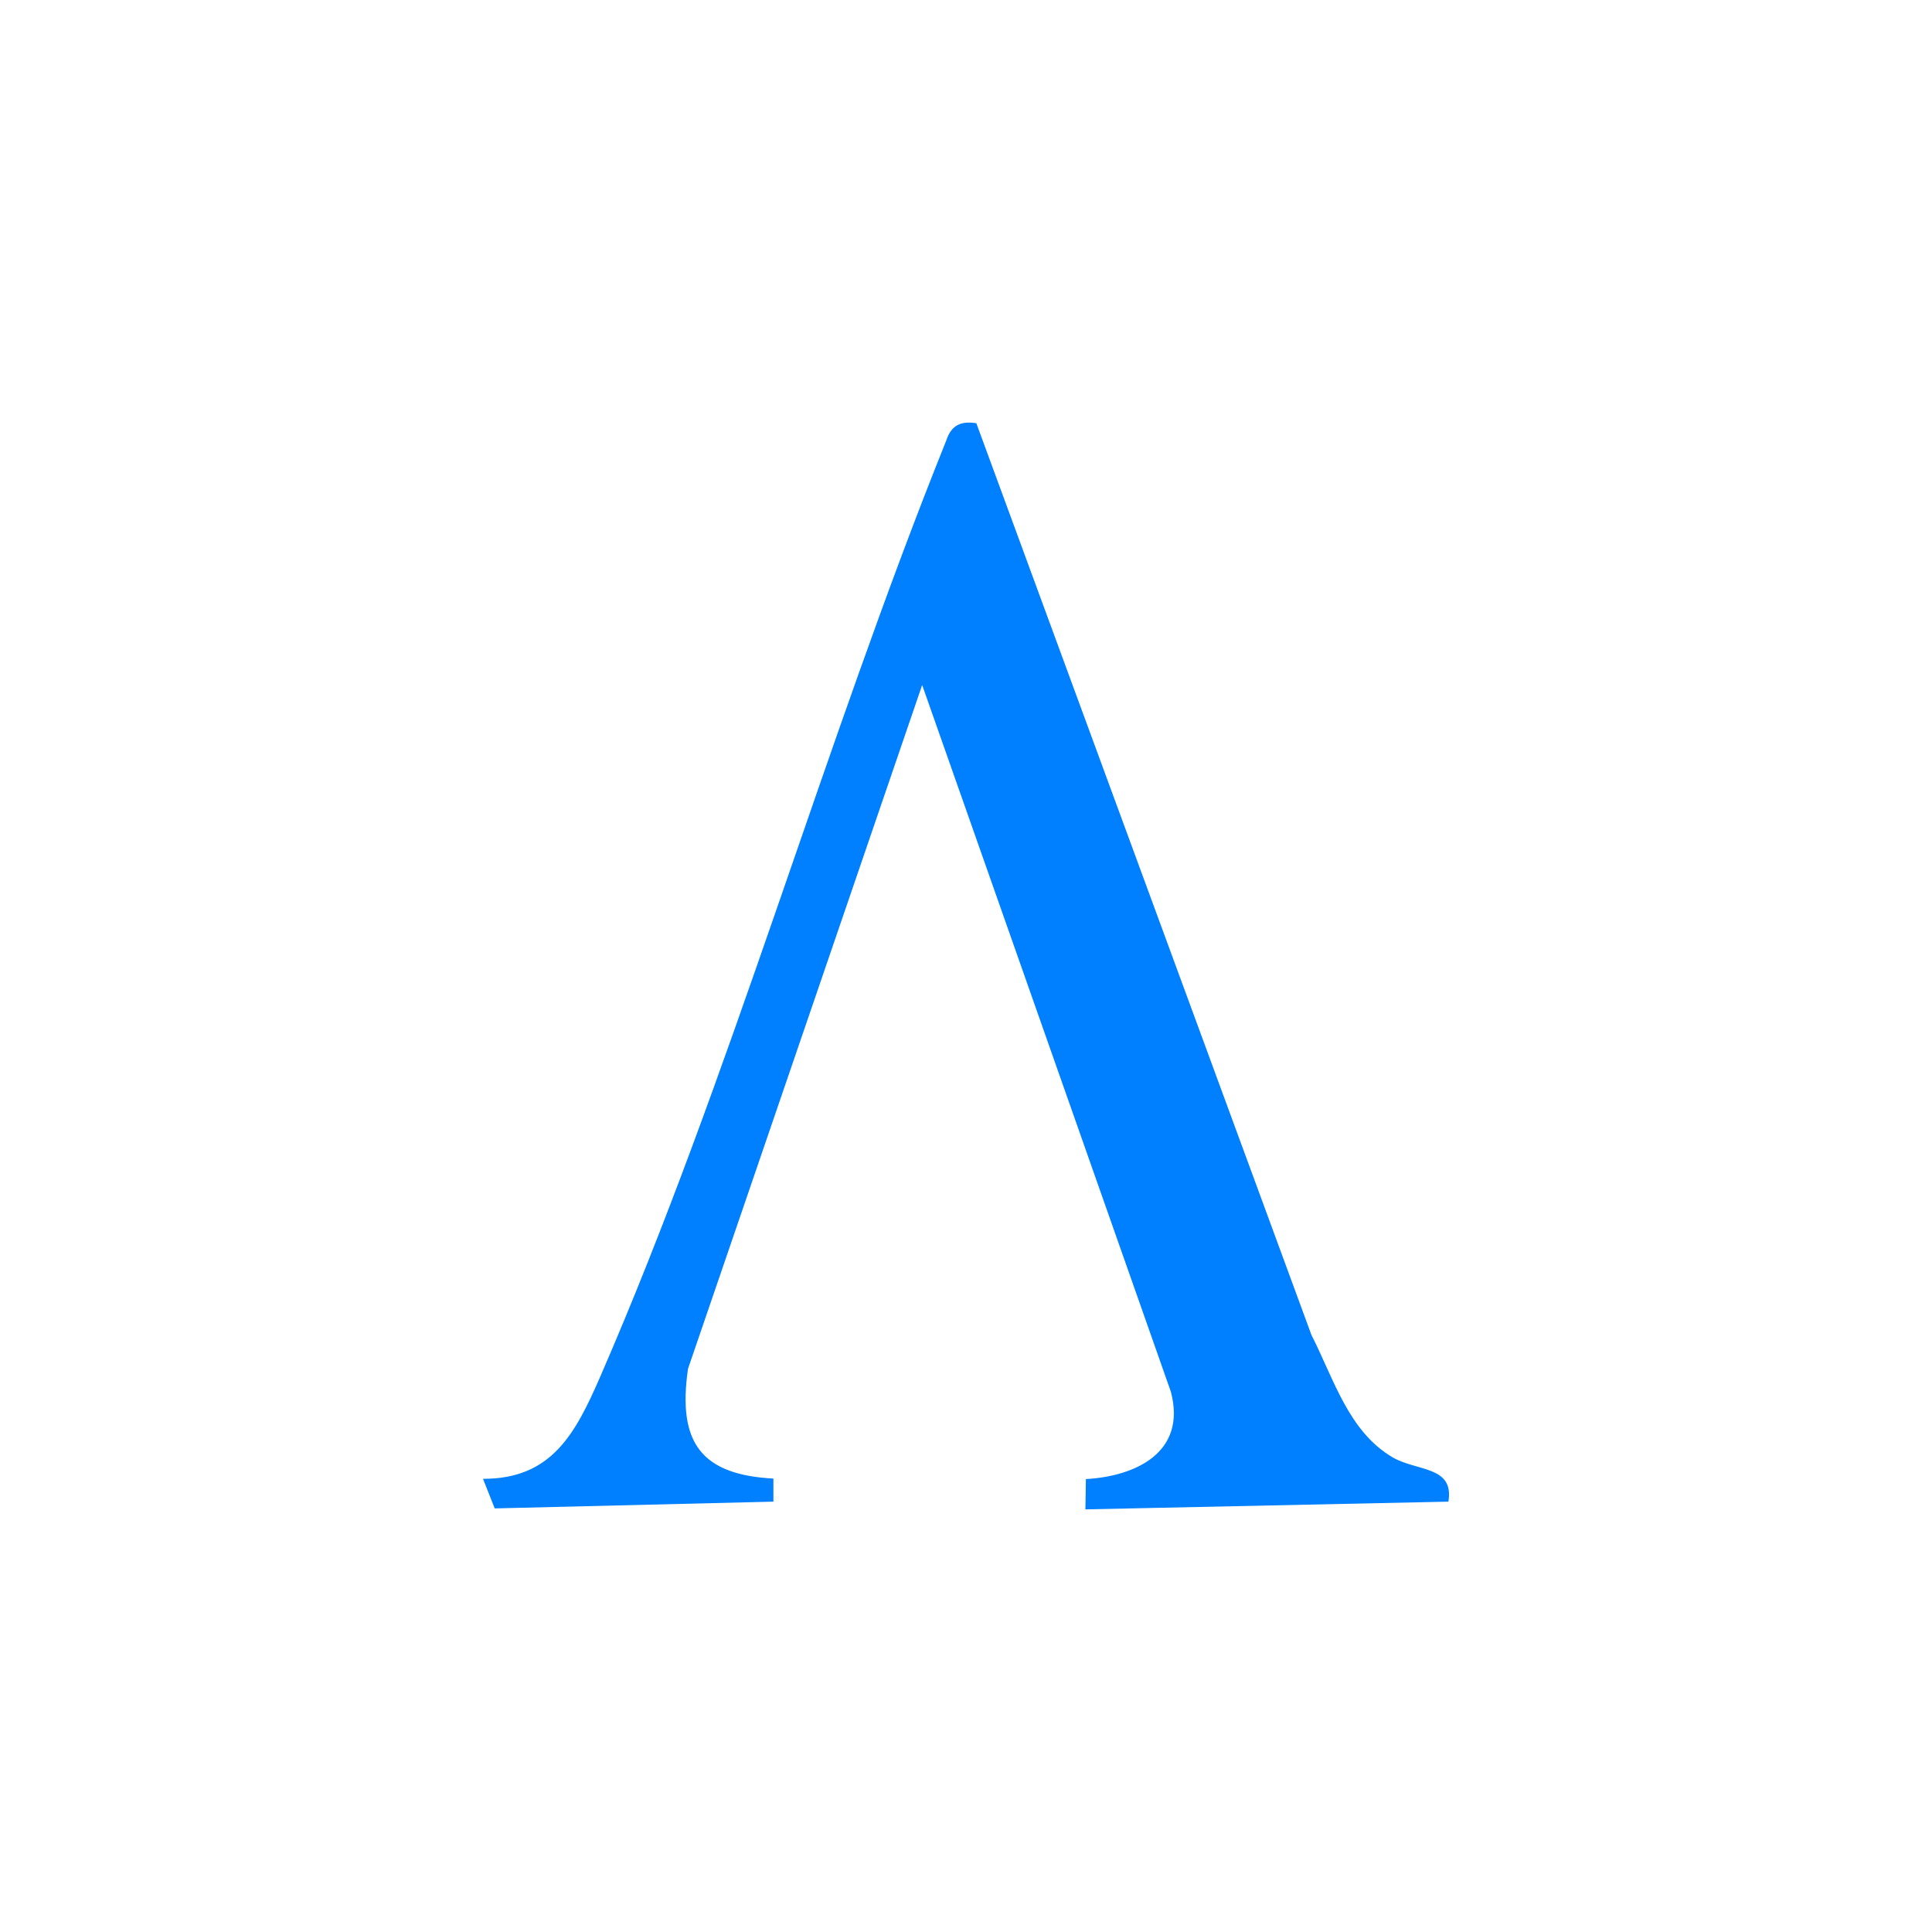 <svg width="16" height="16" viewBox="0 0 16 16" fill="none" xmlns="http://www.w3.org/2000/svg">
<rect width="16" height="16" fill="white"/>
<path d="M8.086 3.506L10.861 11.056C11.047 11.421 11.167 11.852 11.531 12.068C11.733 12.187 12.045 12.138 11.995 12.436L8.989 12.5L8.993 12.249C9.397 12.227 9.83 12.033 9.697 11.527L7.637 5.673L5.698 11.335C5.607 11.958 5.817 12.213 6.405 12.245V12.436L4.097 12.492L4 12.247C4.567 12.248 4.764 11.877 4.973 11.396C6.046 8.928 6.825 6.162 7.835 3.652C7.878 3.519 7.958 3.485 8.087 3.505L8.086 3.506Z" fill="#0080FF"/>
</svg>
